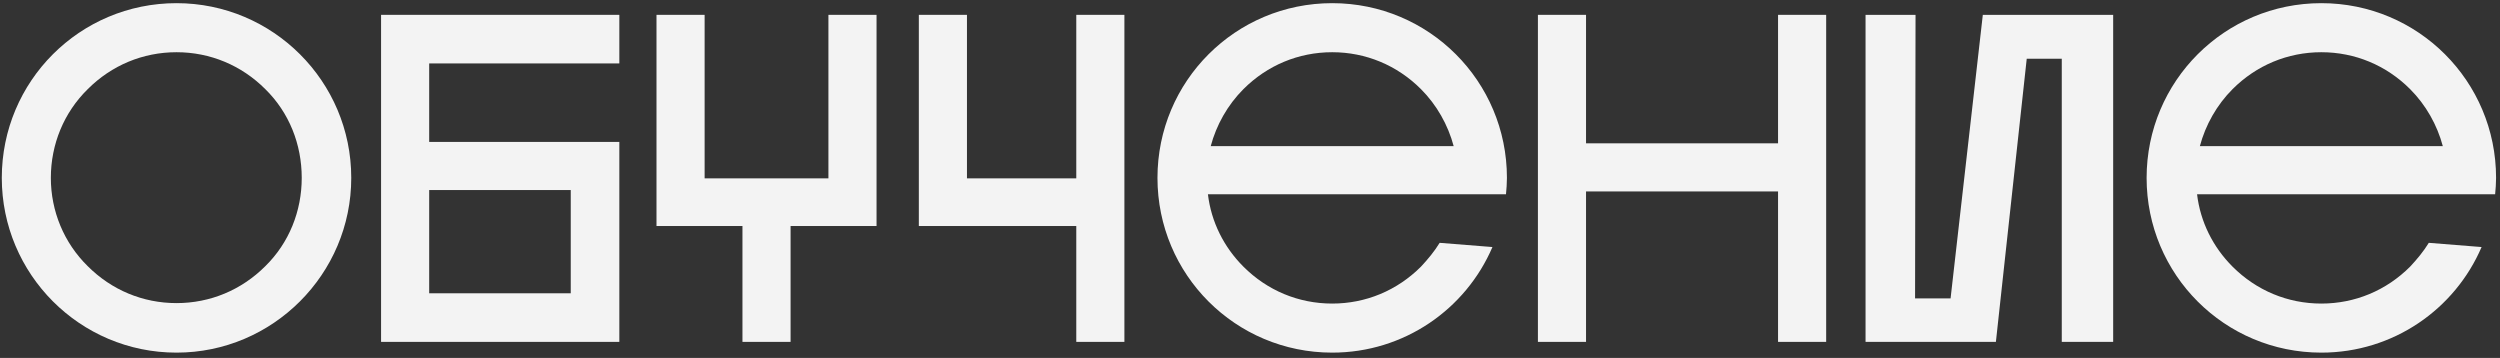 <?xml version="1.0" encoding="UTF-8"?> <svg xmlns="http://www.w3.org/2000/svg" width="468" height="67" viewBox="0 0 468 67" fill="none"><rect x="0" y="0" width="468" height="67" fill="#333333" stroke="none"/> <path d="M65.755 33.302C65.755 15.198 51.062 0.592 33.046 0.592C14.942 0.592 0.336 15.198 0.336 33.302C0.336 51.319 14.942 66.012 33.046 66.012C51.062 66.012 65.755 51.319 65.755 33.302ZM9.519 33.302C9.519 27.005 11.968 21.058 16.428 16.685C20.889 12.224 26.749 9.775 33.046 9.775C39.343 9.775 45.202 12.224 49.663 16.685C54.123 21.058 56.485 27.005 56.485 33.302C56.485 39.512 54.123 45.459 49.663 49.832C45.202 54.292 39.343 56.741 33.046 56.741C26.749 56.741 20.889 54.292 16.428 49.832C11.968 45.459 9.519 39.512 9.519 33.302Z" fill="#F3F3F3"></path> <path d="M80.344 11.874H115.94V2.779H71.336V64H115.94V26.568H80.344V11.874ZM80.344 35.576H106.844V54.904H80.344V35.576Z" fill="#F3F3F3"></path> <path d="M122.896 42.31H138.989V64H147.997V42.31H164.089V2.779H155.081V33.389H131.904V2.779H122.896V42.31Z" fill="#F3F3F3"></path> <path d="M201.48 2.779V33.389H181.015V2.779H172.006V42.31H201.48V64H210.488V2.779H201.48Z" fill="#F3F3F3"></path> <path d="M279.386 46.246L269.503 45.459C268.541 47.033 267.316 48.52 266.004 49.919C261.544 54.38 255.684 56.828 249.387 56.828C243.09 56.828 237.23 54.38 232.77 49.919C229.097 46.246 226.735 41.523 226.123 36.363H281.922C282.009 35.401 282.097 34.352 282.097 33.302C282.097 15.198 267.491 0.592 249.387 0.592C231.283 0.592 216.678 15.198 216.678 33.302C216.678 51.406 231.283 66.012 249.387 66.012C262.856 66.012 274.401 57.878 279.386 46.246ZM249.387 9.775C255.684 9.775 261.544 12.224 266.004 16.685C268.978 19.658 271.077 23.419 272.127 27.355H226.648C227.697 23.419 229.796 19.658 232.77 16.685C237.23 12.224 243.09 9.775 249.387 9.775Z" fill="#F3F3F3"></path> <path d="M296.905 35.838H332.851V64H341.859V2.779H332.851V26.83H296.905V2.779H287.897V64H296.905V35.838Z" fill="#F3F3F3"></path> <path d="M349.231 2.779V64H373.632L379.404 11H385.963V64H395.584V2.779H371.183L365.148 55.866H358.501L358.589 2.779H349.231Z" fill="#F3F3F3"></path> <path d="M464.553 46.246L454.67 45.459C453.708 47.033 452.484 48.52 451.172 49.919C446.711 54.38 440.852 56.828 434.555 56.828C428.257 56.828 422.398 54.38 417.937 49.919C414.264 46.246 411.903 41.523 411.29 36.363H467.089C467.177 35.401 467.264 34.352 467.264 33.302C467.264 15.198 452.659 0.592 434.555 0.592C416.45 0.592 401.845 15.198 401.845 33.302C401.845 51.406 416.45 66.012 434.555 66.012C448.023 66.012 459.568 57.878 464.553 46.246ZM434.555 9.775C440.852 9.775 446.711 12.224 451.172 16.685C454.145 19.658 456.244 23.419 457.294 27.355H411.815C412.865 23.419 414.964 19.658 417.937 16.685C422.398 12.224 428.257 9.775 434.555 9.775Z" fill="#F3F3F3"></path> </svg> 
